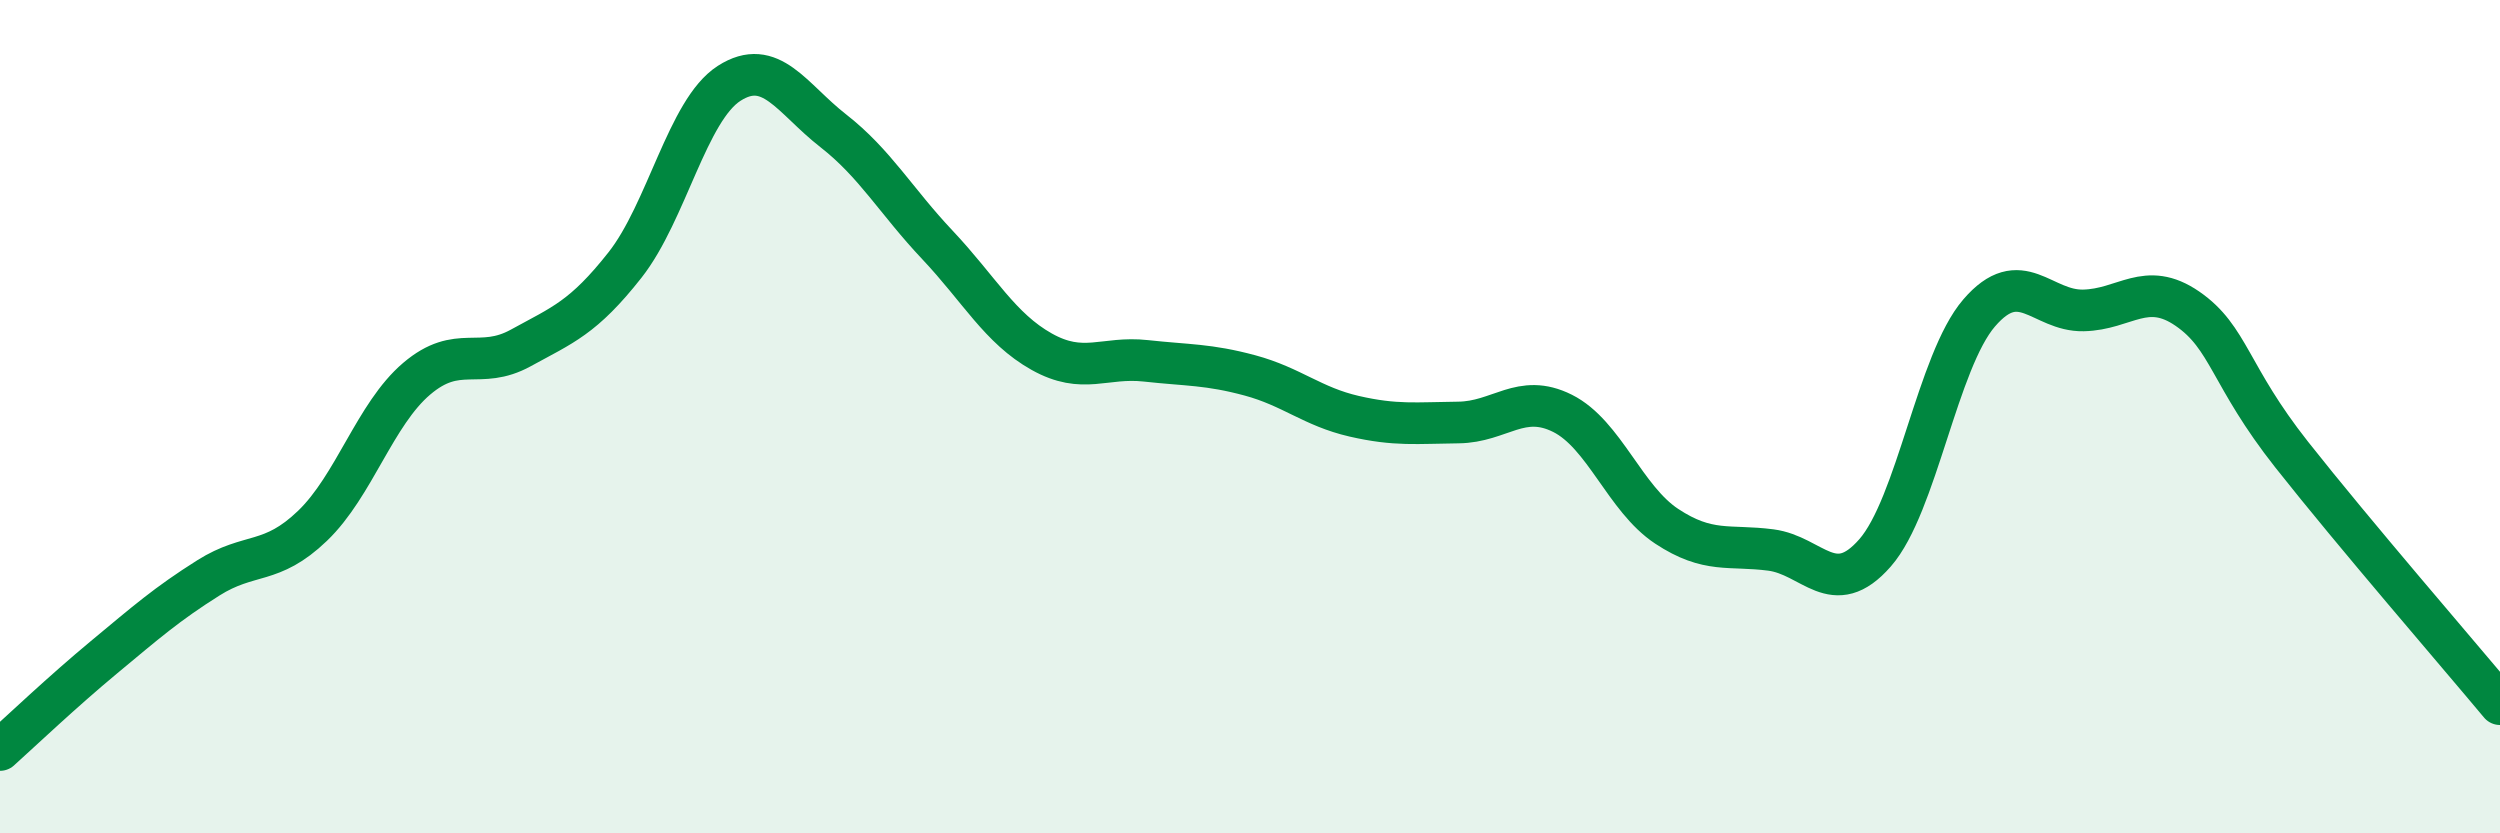 
    <svg width="60" height="20" viewBox="0 0 60 20" xmlns="http://www.w3.org/2000/svg">
      <path
        d="M 0,18 C 0.5,17.55 1.5,16.6 2.5,15.77 C 3.5,14.94 4,14.5 5,13.87 C 6,13.24 6.5,13.58 7.5,12.62 C 8.5,11.66 9,9.94 10,9.09 C 11,8.24 11.5,8.9 12.5,8.35 C 13.5,7.8 14,7.63 15,6.36 C 16,5.09 16.5,2.64 17.5,2 C 18.5,1.36 19,2.36 20,3.14 C 21,3.92 21.5,4.82 22.5,5.88 C 23.5,6.94 24,7.88 25,8.44 C 26,9 26.5,8.55 27.5,8.66 C 28.5,8.77 29,8.74 30,9.01 C 31,9.28 31.5,9.76 32.5,9.99 C 33.5,10.22 34,10.15 35,10.14 C 36,10.13 36.5,9.42 37.5,9.92 C 38.5,10.42 39,11.97 40,12.63 C 41,13.29 41.5,13.07 42.5,13.2 C 43.5,13.33 44,14.41 45,13.27 C 46,12.13 46.5,8.67 47.5,7.51 C 48.5,6.35 49,7.47 50,7.45 C 51,7.43 51.5,6.72 52.5,7.41 C 53.5,8.1 53.5,9.01 55,10.91 C 56.5,12.81 59,15.7 60,16.9L60 20L0 20Z"
        fill="#008740"
        opacity="0.1"
        stroke-linecap="round"
        stroke-linejoin="round"
      />
      <path
        d="M 0,18 C 0.5,17.55 1.5,16.6 2.5,15.77 C 3.5,14.94 4,14.5 5,13.87 C 6,13.24 6.5,13.58 7.5,12.62 C 8.5,11.66 9,9.94 10,9.09 C 11,8.24 11.5,8.9 12.5,8.35 C 13.5,7.8 14,7.63 15,6.36 C 16,5.09 16.5,2.64 17.5,2 C 18.5,1.36 19,2.36 20,3.14 C 21,3.92 21.5,4.82 22.5,5.88 C 23.5,6.94 24,7.88 25,8.44 C 26,9 26.5,8.55 27.5,8.66 C 28.5,8.77 29,8.74 30,9.01 C 31,9.28 31.5,9.76 32.5,9.99 C 33.5,10.22 34,10.15 35,10.14 C 36,10.13 36.5,9.42 37.5,9.92 C 38.5,10.42 39,11.97 40,12.63 C 41,13.29 41.5,13.07 42.5,13.2 C 43.5,13.33 44,14.41 45,13.27 C 46,12.13 46.5,8.67 47.5,7.51 C 48.5,6.35 49,7.47 50,7.45 C 51,7.43 51.5,6.72 52.5,7.41 C 53.5,8.1 53.5,9.01 55,10.91 C 56.5,12.81 59,15.7 60,16.9"
        stroke="#008740"
        stroke-width="1"
        fill="none"
        stroke-linecap="round"
        stroke-linejoin="round"
      />
    </svg>
  